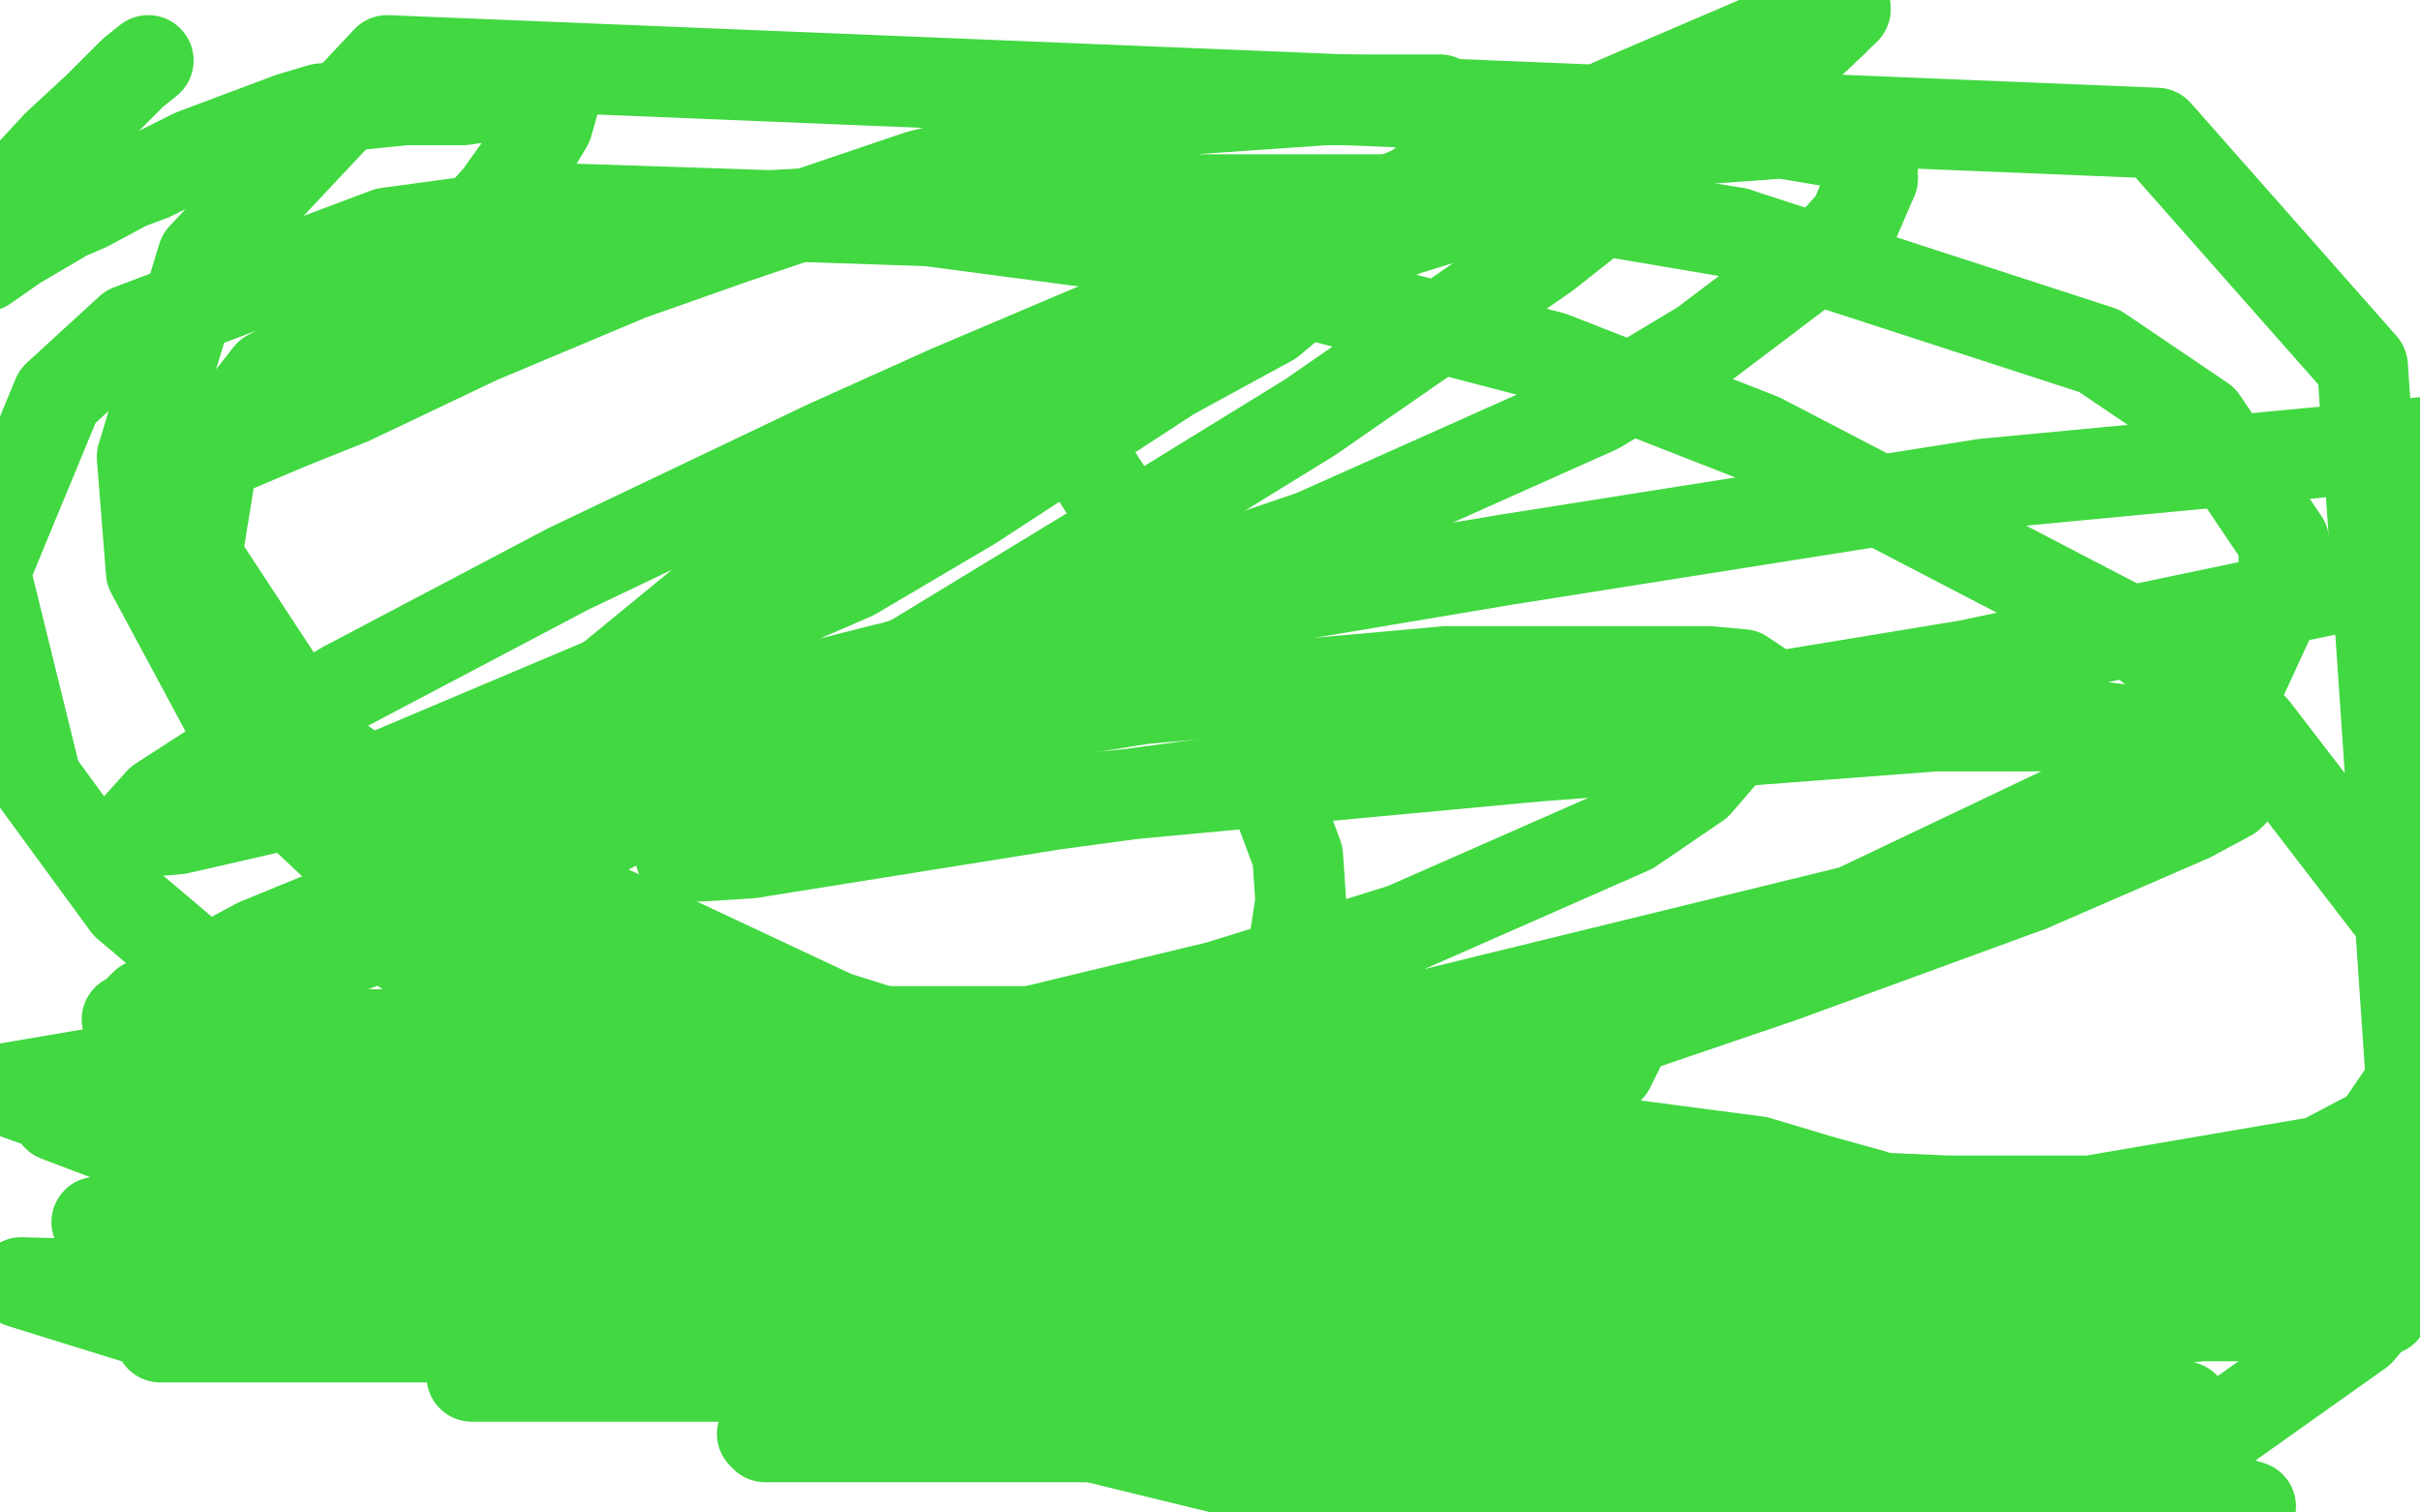 <?xml version="1.0" standalone="no"?>
<!DOCTYPE svg PUBLIC "-//W3C//DTD SVG 1.1//EN"
"http://www.w3.org/Graphics/SVG/1.1/DTD/svg11.dtd">

<svg width="800" height="500" version="1.1" xmlns="http://www.w3.org/2000/svg" xmlns:xlink="http://www.w3.org/1999/xlink" style="stroke-antialiasing: false"><desc>This SVG has been created on https://colorillo.com/</desc><rect x='0' y='0' width='800' height='500' style='fill: rgb(255,255,255); stroke-width:0' /><polyline points="49,20 44,24 44,24 37,31 37,31 32,36 32,36 19,48 19,48 7,61 7,61 -5,88 -5,88 5,81 5,81 22,71 29,68 42,61 50,58 64,51 80,45 96,39 106,36 124,34 134,33 153,33 160,32 174,32 181,32 182,32 183,32 183,34 181,41 175,51 165,65 157,74 140,91 131,100 109,116 89,129 77,137 61,147 53,155 50,156 48,158 48,159 49,159 55,158 70,151 96,140 116,132 158,112 208,91 242,79 304,58 365,43 395,36 438,33 453,33 476,33 482,36 484,39 485,39 483,45 478,53 458,74 420,106 387,124 321,167 282,190 199,226 128,256 94,266 59,274 48,275 44,276 44,275 53,265 84,245 114,227 188,188 274,147 314,129 413,87" style="fill: none; stroke: #41d841; stroke-width: 30; stroke-linejoin: round; stroke-linecap: round; stroke-antialiasing: false; stroke-antialias: 0; opacity: 1.0"/>
<polyline points="610,3 606,7 588,24 568,39 511,84 433,138 381,170 284,229 181,285 130,308 62,333 48,336 42,337 43,337 48,332 85,312 168,278 214,266 327,239 378,231 478,222 511,222 565,222 576,223 582,227 582,231 580,237 561,259 539,274 464,307 403,326 291,353 225,366 101,378 51,378" style="fill: none; stroke: #41d841; stroke-width: 30; stroke-linejoin: round; stroke-linecap: round; stroke-antialiasing: false; stroke-antialias: 0; opacity: 1.0"/>
<polyline points="413,87 458,67 536,33 585,12 598,8 610,3" style="fill: none; stroke: #41d841; stroke-width: 30; stroke-linejoin: round; stroke-linecap: round; stroke-antialiasing: false; stroke-antialias: 0; opacity: 1.0"/>
<polyline points="77,391 19,369 146,369 276,369 398,369 456,369 520,376 581,384 601,390 619,395 623,397 623,398 621,399 598,402 570,404 482,404 413,404 293,404 224,404 124,404 86,404 43,404 32,404 34,404 55,404 78,404 172,404 228,404 339,404 408,404 524,404 580,404 679,404 757,404 788,404" style="fill: none; stroke: #41d841; stroke-width: 30; stroke-linejoin: round; stroke-linecap: round; stroke-antialiasing: false; stroke-antialias: 0; opacity: 1.0"/>
<polyline points="51,378 1,360 107,342 243,342 312,342 518,342 533,345 535,347 532,353 510,365 444,381 387,389 284,391 151,391 77,391" style="fill: none; stroke: #41d841; stroke-width: 30; stroke-linejoin: round; stroke-linecap: round; stroke-antialiasing: false; stroke-antialias: 0; opacity: 1.0"/>
<polyline points="788,404 804,405 735,406 605,406 533,406 353,406 272,415 145,432 70,442 56,442 53,442 61,442 79,436 156,429 209,429 325,429 397,429 508,429 555,429 649,429 685,429 736,429 759,429 763,429 761,430 734,434 656,445 597,451 483,455 358,455 308,455 217,455 192,455 162,455 157,455 156,455 159,453 166,450 202,444 238,442 322,442 383,442 541,442 585,442 652,442 689,442 697,442 702,442 699,442 692,442 652,442 613,442 497,442 425,442 292,442 234,442 109,442 65,442 7,424 80,426 166,426 288,428 344,428 471,428 518,428 607,428 643,428" style="fill: none; stroke: #41d841; stroke-width: 30; stroke-linejoin: round; stroke-linecap: round; stroke-antialiasing: false; stroke-antialias: 0; opacity: 1.0"/>
<polyline points="643,428 693,428 711,428 712,428 710,430 692,432 671,433 615,433" style="fill: none; stroke: #41d841; stroke-width: 30; stroke-linejoin: round; stroke-linecap: round; stroke-antialiasing: false; stroke-antialias: 0; opacity: 1.0"/>
<polyline points="615,433 526,433 485,433 396,433 360,433 293,433 270,433 245,433 238,433 237,433 239,433 264,433 292,433 369,433 477,433 530,433 644,433 696,433 788,433" style="fill: none; stroke: #41d841; stroke-width: 30; stroke-linejoin: round; stroke-linecap: round; stroke-antialiasing: false; stroke-antialias: 0; opacity: 1.0"/>
<polyline points="788,433 774,435 644,435 517,435 364,435 305,435 287,434 285,434 285,433 286,433 293,433 315,435 328,437 378,443 402,447 470,458 507,463 577,472 644,482 678,485 721,492 734,495 744,498 743,499 729,501 701,501 678,501 625,501 600,501 577,501 570,501 563,498 562,498 561,498 561,497 562,496 564,494 568,493 580,489 594,486 604,483 621,479 628,477 638,475 639,475 637,475 617,475 567,475 425,475 339,475 281,475 256,475 253,475 252,474 253,474 263,470 275,468 315,465 382,465 415,465 487,465 523,465 593,465 629,465 682,465 699,465 720,465" style="fill: none; stroke: #41d841; stroke-width: 30; stroke-linejoin: round; stroke-linecap: round; stroke-antialiasing: false; stroke-antialias: 0; opacity: 1.0"/>
<polyline points="671,293 724,270 737,263 743,257 746,253 745,251 738,246 692,240 640,240 508,250 379,262 317,268 248,277 231,281 225,283 232,283 248,282 348,266 407,258 571,233 650,220 779,193 804,146 656,160 498,185 361,208 293,221 202,244 173,252 172,252 177,252 189,250 270,228 381,195 434,177 528,135 563,114 604,83 613,73 619,59" style="fill: none; stroke: #41d841; stroke-width: 30; stroke-linejoin: round; stroke-linecap: round; stroke-antialiasing: false; stroke-antialias: 0; opacity: 1.0"/>
<polyline points="720,465 722,465 720,465 715,465 701,465 646,465 552,465 496,465 391,465 341,465 275,460 251,456 236,450 236,449 238,445 260,429 292,415 376,388 434,372 542,339 589,323 671,293" style="fill: none; stroke: #41d841; stroke-width: 30; stroke-linejoin: round; stroke-linecap: round; stroke-antialiasing: false; stroke-antialias: 0; opacity: 1.0"/>
<polyline points="619,59 619,55 613,48 589,44 562,46 465,76 414,96 291,161 245,189 162,257 133,305 134,314 183,335 231,341 386,341 470,336" style="fill: none; stroke: #41d841; stroke-width: 30; stroke-linejoin: round; stroke-linecap: round; stroke-antialiasing: false; stroke-antialias: 0; opacity: 1.0"/>
<polyline points="470,336 613,301 716,252 737,233 755,194 755,179 728,139 694,116 574,77" style="fill: none; stroke: #41d841; stroke-width: 30; stroke-linejoin: round; stroke-linecap: round; stroke-antialiasing: false; stroke-antialias: 0; opacity: 1.0"/>
<polyline points="574,77 509,66 343,66 209,74 159,88 89,124 71,147 65,184 107,248 146,275 276,336 346,358 505,391 644,397 691,397 767,384 786,374 799,355 802,326 795,306 745,241 705,209 582,145 513,118 375,82 307,73 187,69 128,77 43,109 19,131 -5,189 12,258 42,299 139,381 207,418 353,473 435,493 569,504 676,497 718,484 780,440 801,415 781,121 713,44 128,20 67,85 47,151 50,189 86,256 121,289 205,332 258,348 335,356 389,355 404,349 422,334 426,324 430,298 429,283 413,240 395,207 359,152" style="fill: none; stroke: #41d841; stroke-width: 30; stroke-linejoin: round; stroke-linecap: round; stroke-antialiasing: false; stroke-antialias: 0; opacity: 1.0"/>
</svg>
